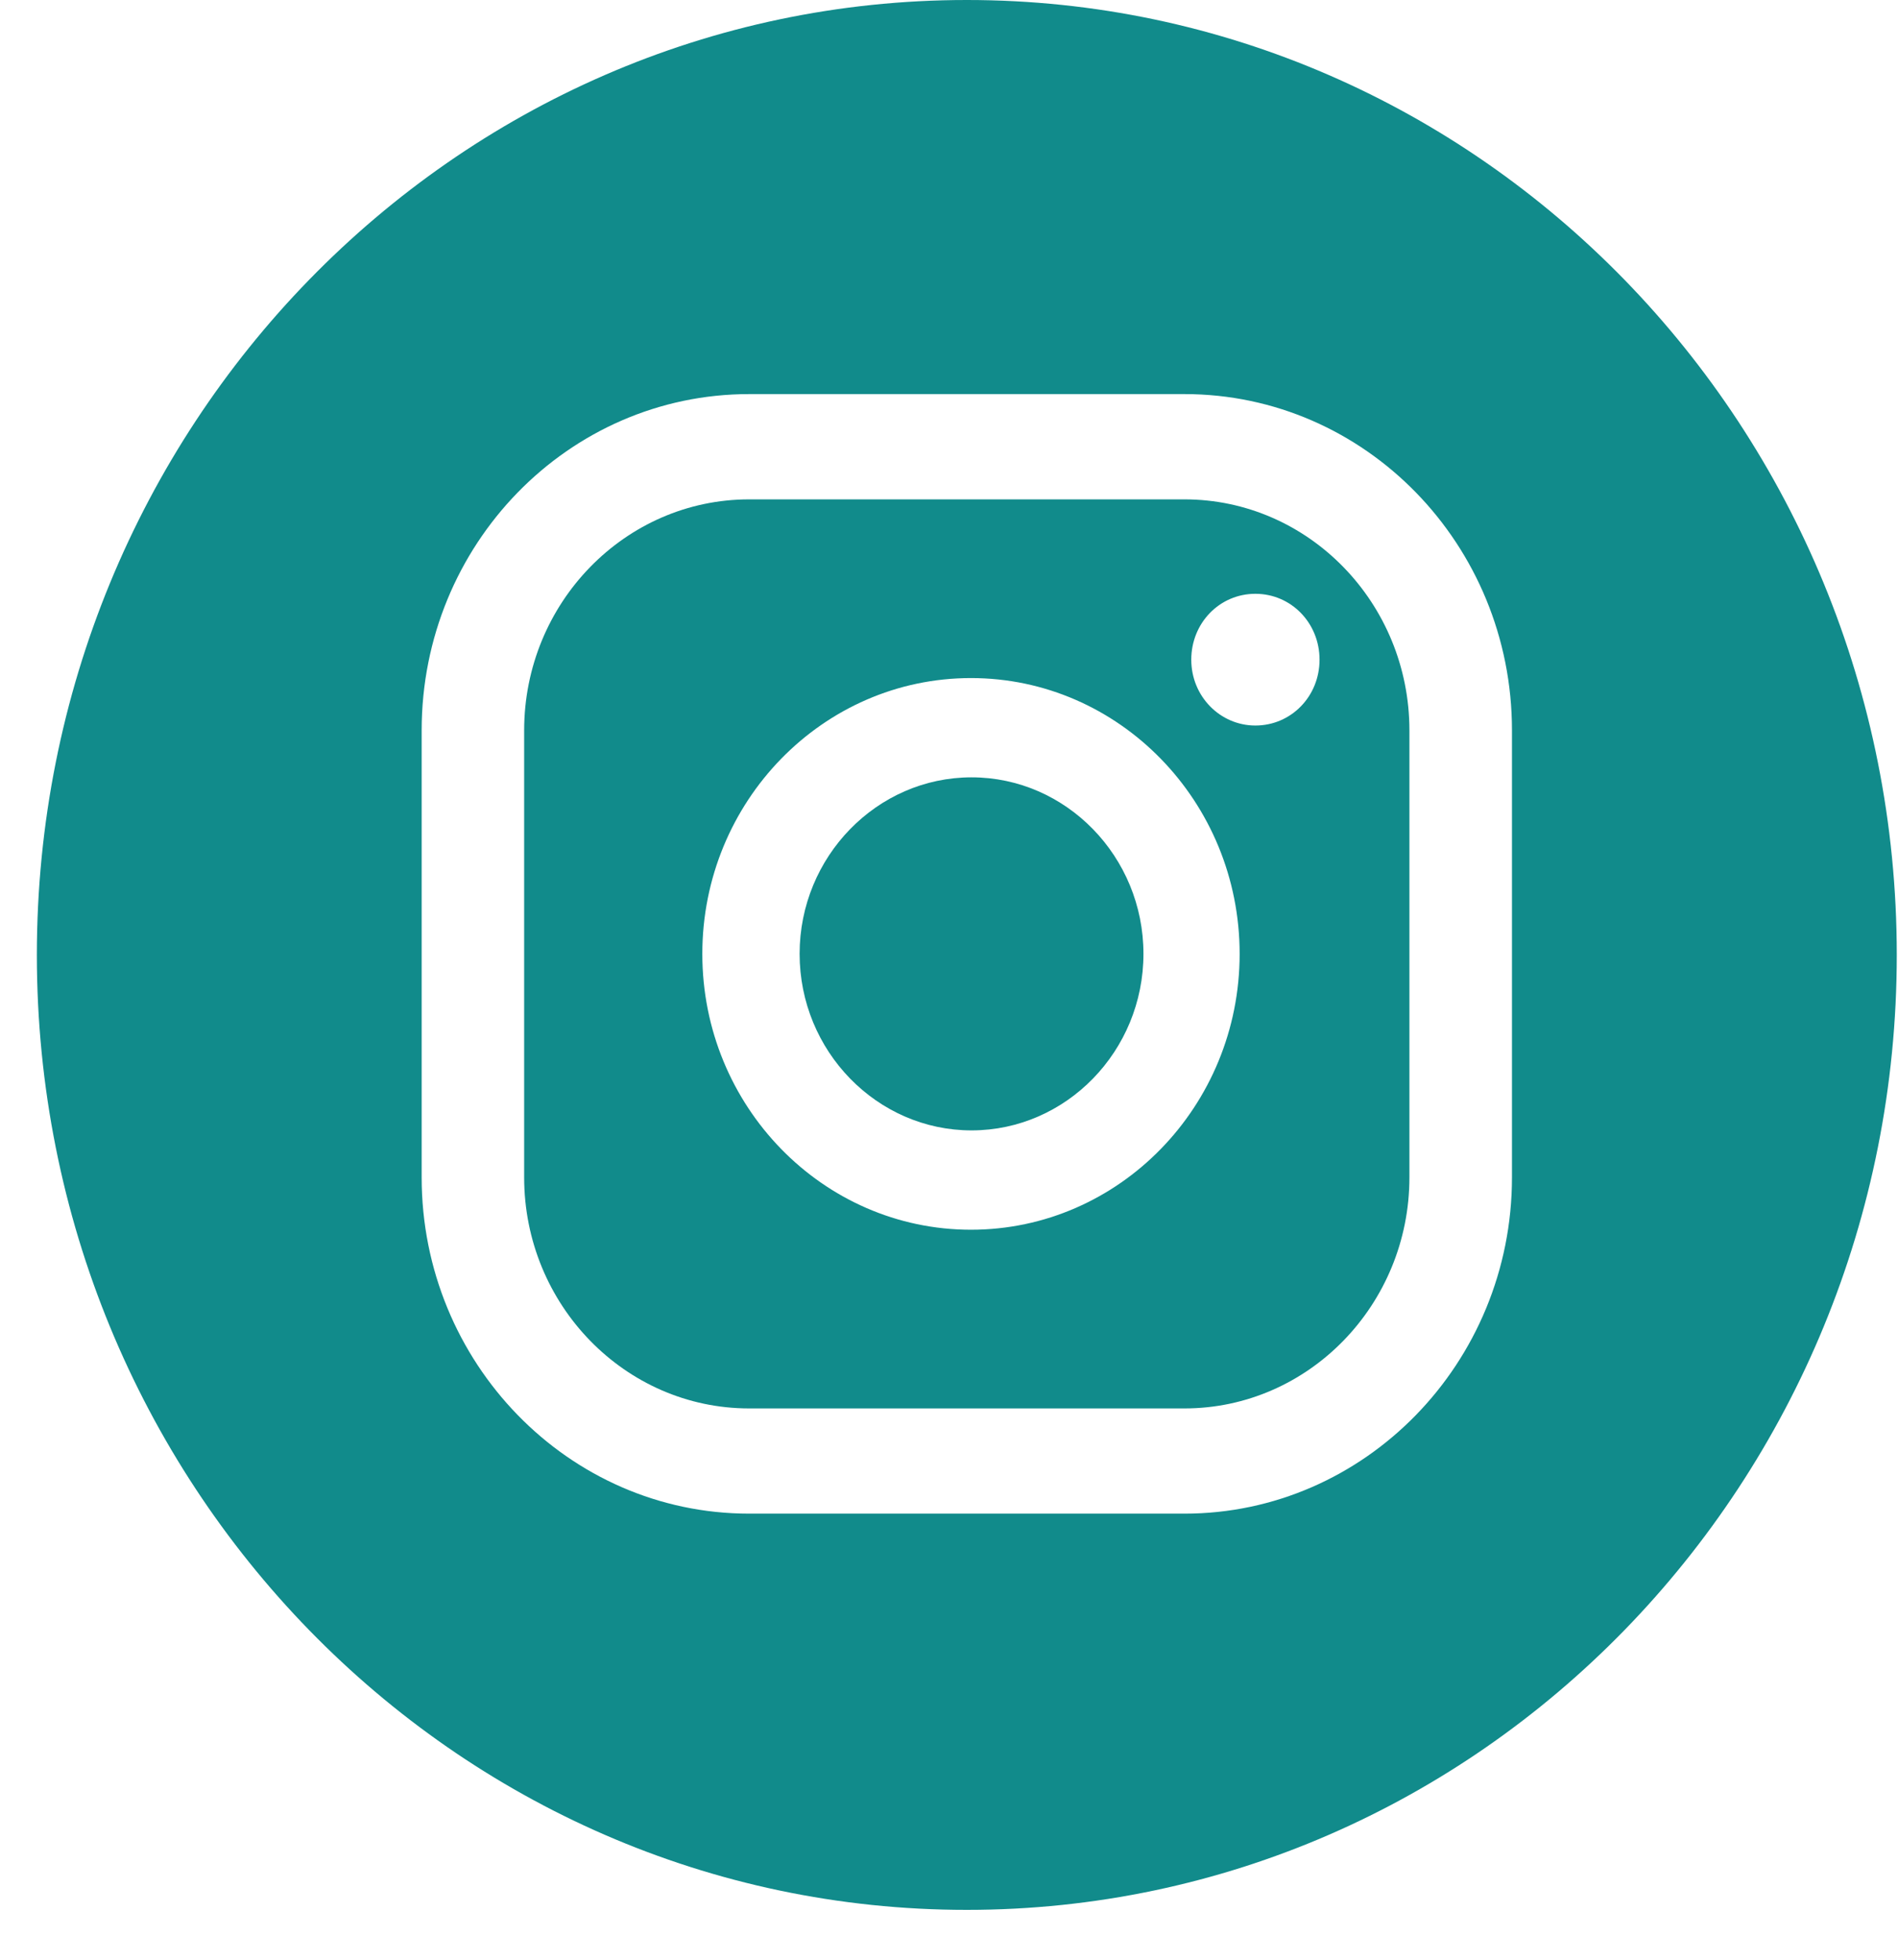 <?xml version="1.0" encoding="UTF-8"?>
<svg xmlns="http://www.w3.org/2000/svg" width="31" height="32" viewBox="0 0 31 32" fill="none">
  <path d="M19.345 8.154H12.236C10.209 8.154 8.561 9.846 8.561 11.927V19.225C8.561 21.305 10.209 22.998 12.236 22.998H19.345C21.371 22.998 23.02 21.305 23.02 19.225V11.927C23.02 9.846 21.371 8.154 19.345 8.154ZM15.859 20.08C13.438 20.08 11.471 18.061 11.471 15.576C11.471 13.09 13.438 11.072 15.859 11.072C18.28 11.072 20.247 13.09 20.247 15.576C20.247 18.061 18.28 20.08 15.859 20.08ZM20.504 11.847C19.929 11.847 19.457 11.371 19.457 10.772C19.457 10.172 19.92 9.696 20.504 9.696C21.088 9.696 21.552 10.172 21.552 10.772C21.552 11.371 21.088 11.847 20.504 11.847Z" fill="url(#paint0_linear_153_202)"></path>
  <path d="M15.868 12.693C14.323 12.693 13.06 13.989 13.06 15.575C13.06 17.162 14.323 18.458 15.868 18.458C17.414 18.458 18.676 17.162 18.676 15.575C18.676 13.989 17.414 12.693 15.868 12.693Z" fill="url(#paint1_linear_153_202)"></path>
  <path d="M15.791 0C7.402 0 0.602 6.981 0.602 15.593C0.602 24.205 7.402 31.186 15.791 31.186C24.18 31.186 30.98 24.205 30.98 15.593C30.98 6.981 24.18 0 15.791 0ZM24.695 19.225C24.695 22.257 22.291 24.716 19.346 24.716H12.236C9.282 24.716 6.887 22.248 6.887 19.225V11.926C6.887 8.894 9.282 6.435 12.236 6.435H19.346C22.299 6.435 24.695 8.894 24.695 11.926V19.225Z" fill="url(#paint2_linear_153_202)"></path>
  <defs>
    <linearGradient id="paint0_linear_153_202" x1="9.018" y1="9.706" x2="23.788" y2="21.86" gradientUnits="userSpaceOnUse">
      <stop stop-color="#118B8B"></stop>
    </linearGradient>
    <linearGradient id="paint1_linear_153_202" x1="13.238" y1="13.296" x2="18.974" y2="18.016" gradientUnits="userSpaceOnUse">
      <stop stop-color="#118B8B"></stop>
    </linearGradient>
    <linearGradient id="paint2_linear_153_202" x1="1.563" y1="3.261" x2="32.594" y2="28.797" gradientUnits="userSpaceOnUse">
      <stop stop-color="#118B8B"></stop>
    </linearGradient>
  </defs>
</svg>
